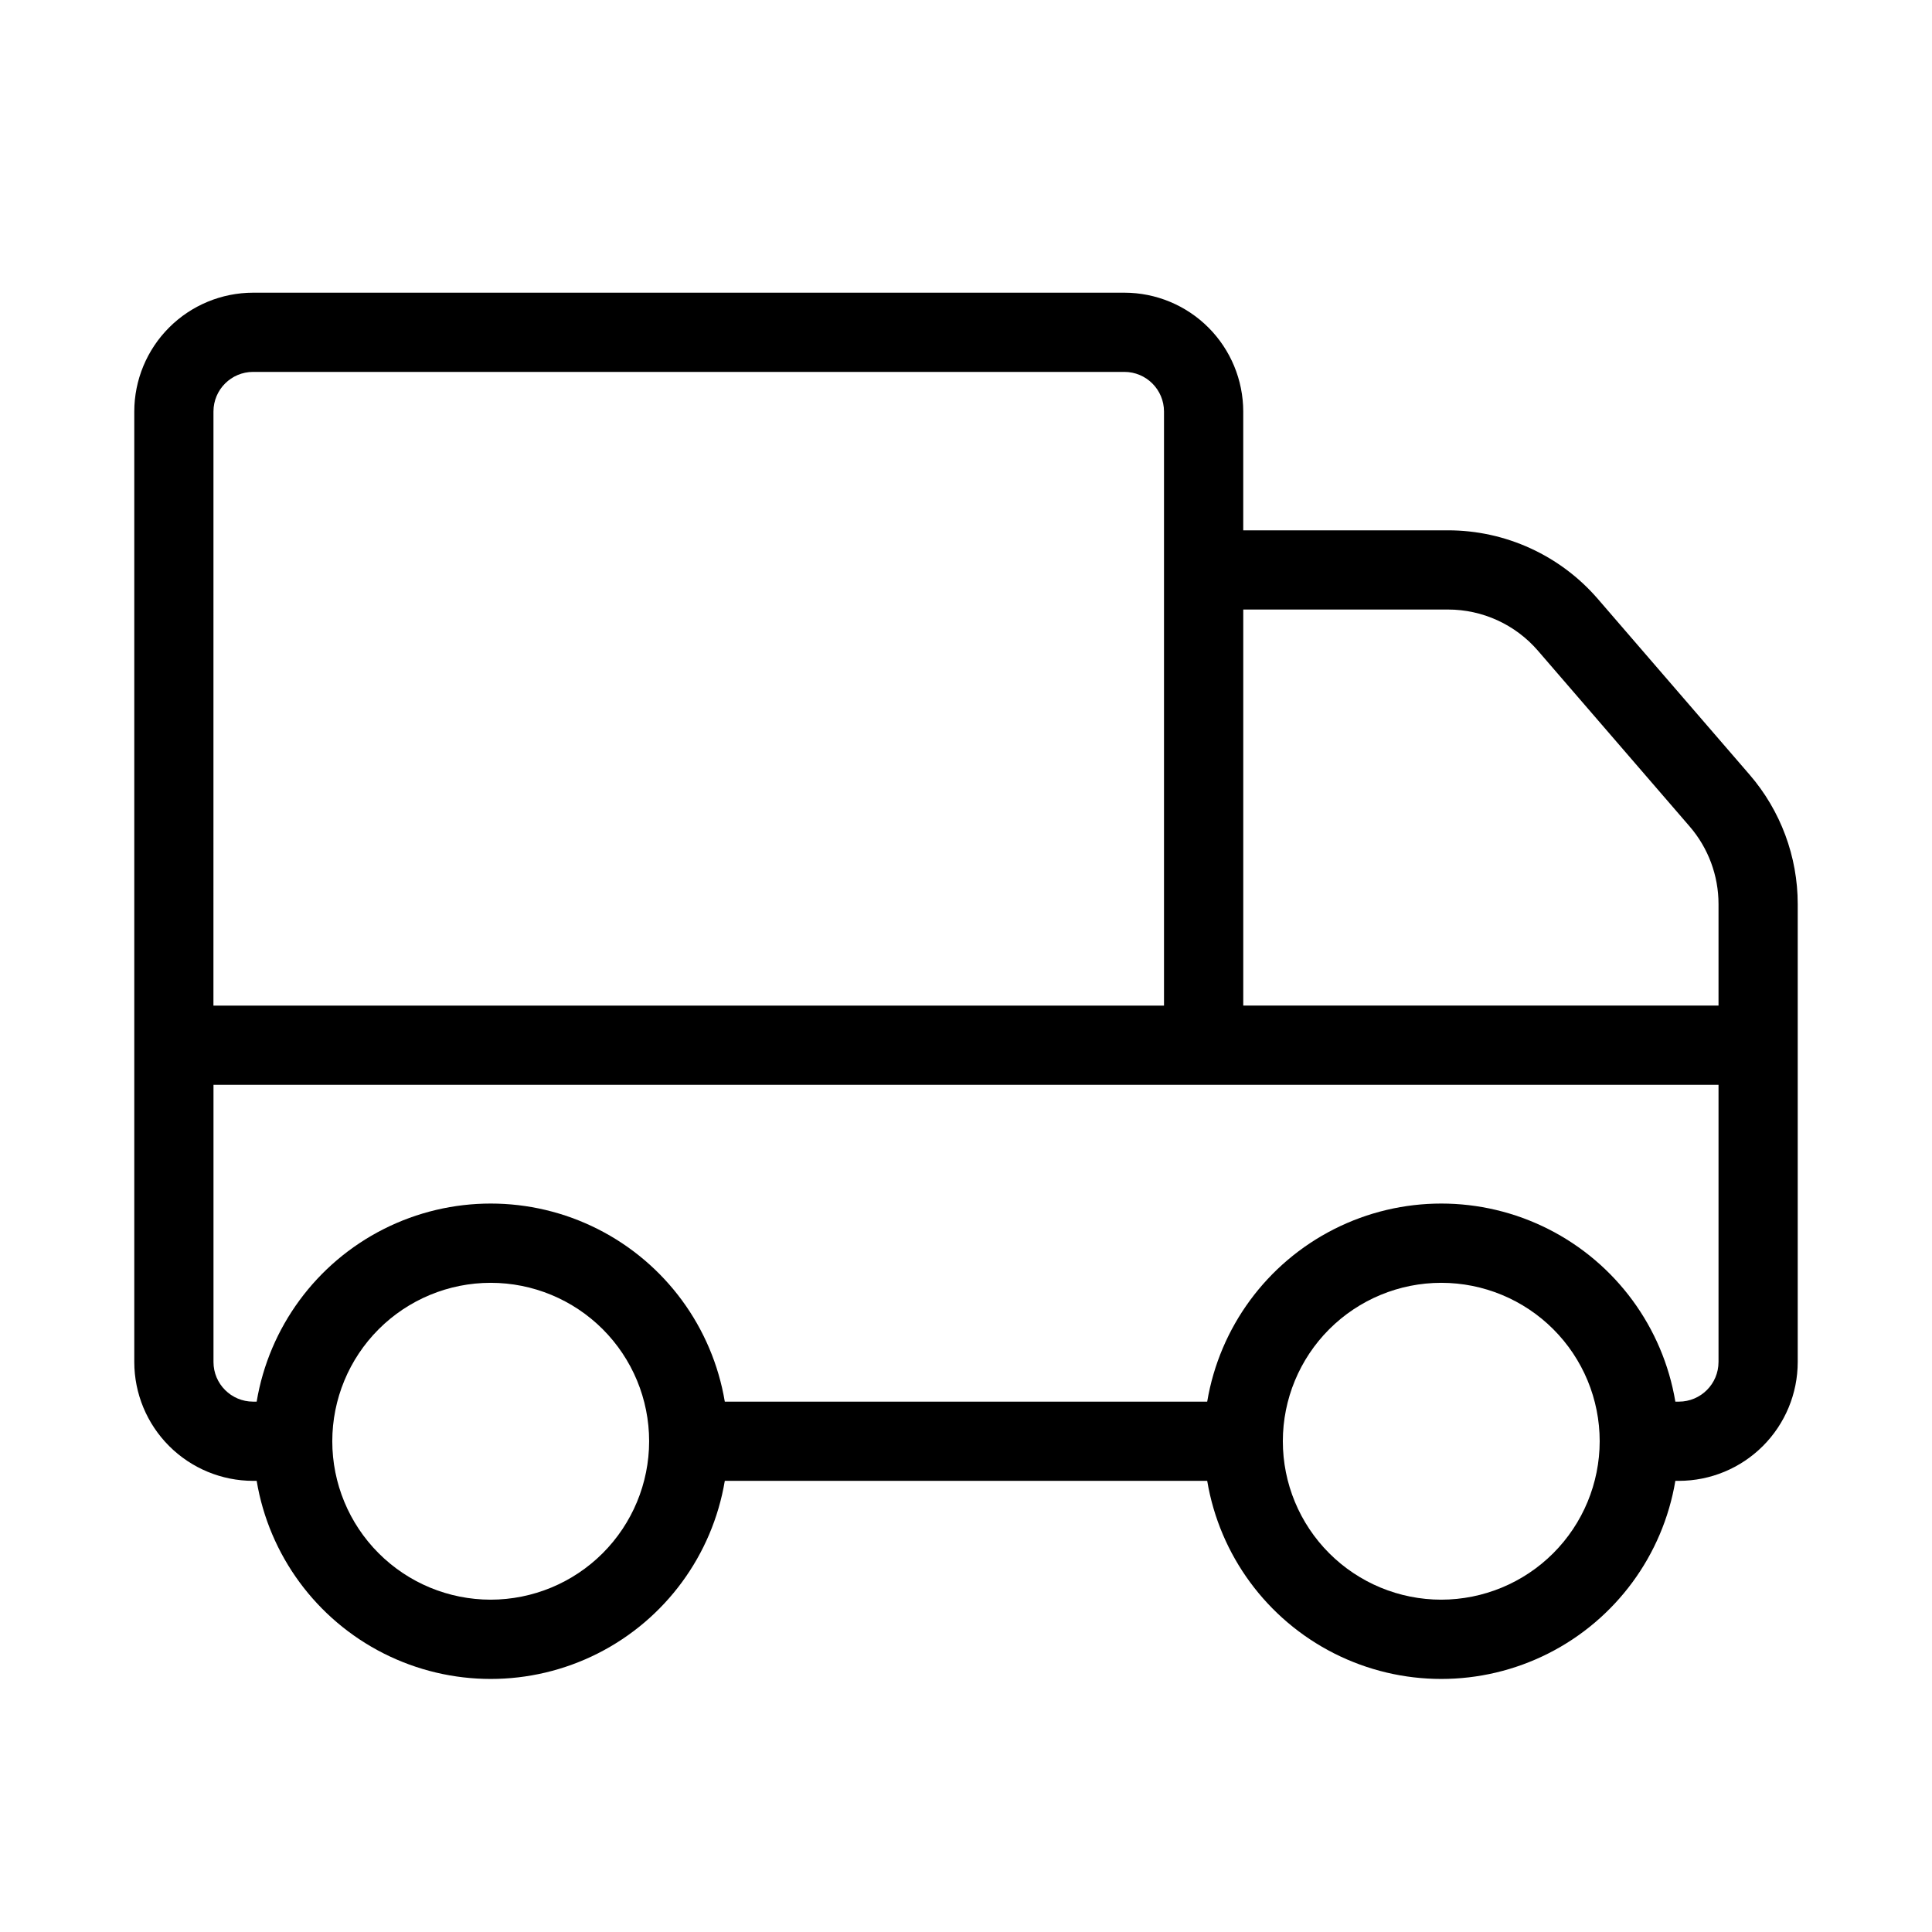 <?xml version="1.0" encoding="UTF-8"?>
<!-- Uploaded to: ICON Repo, www.svgrepo.com, Generator: ICON Repo Mixer Tools -->
<svg fill="#000000" width="800px" height="800px" version="1.1" viewBox="144 144 512 512" xmlns="http://www.w3.org/2000/svg">
 <path d="m607.66 349.3-40.211-46.574c-9.969-11.551-24.469-18.188-39.727-18.184h-54.25v-31.488c-0.012-8.348-3.332-16.352-9.234-22.258-5.902-5.902-13.906-9.223-22.254-9.23h-230.91c-8.348 0.008-16.352 3.328-22.254 9.23-5.906 5.906-9.227 13.91-9.234 22.258v251.9c0.008 8.352 3.328 16.355 9.234 22.258 5.902 5.902 13.906 9.223 22.254 9.23h0.945c3.305 19.727 15.797 36.703 33.645 45.73 17.848 9.023 38.926 9.023 56.773 0 17.848-9.027 30.336-26.004 33.645-45.73h127.84c3.309 19.727 15.801 36.703 33.648 45.73 17.848 9.023 38.922 9.023 56.77 0 17.848-9.027 30.34-26.004 33.648-45.73h0.941c8.352-0.008 16.352-3.328 22.258-9.23 5.902-5.902 9.223-13.906 9.23-22.258v-121.36c0-12.59-4.527-24.762-12.754-34.297zm-407.09-96.246c0.004-5.797 4.699-10.492 10.496-10.496h230.91c5.793 0.004 10.488 4.699 10.496 10.496v157.44h-251.91zm73.473 314.88v-0.004c-11.137 0-21.816-4.422-29.688-12.297-7.875-7.871-12.297-18.551-12.297-29.688 0-11.133 4.422-21.812 12.297-29.688 7.871-7.871 18.551-12.297 29.688-12.297 11.133 0 21.812 4.426 29.688 12.297 7.871 7.875 12.297 18.555 12.297 29.688-0.012 11.133-4.441 21.805-12.312 29.676s-18.543 12.297-29.672 12.309zm251.91 0-0.004-0.004c-11.133 0-21.812-4.422-29.688-12.297-7.871-7.871-12.297-18.551-12.297-29.688 0-11.133 4.426-21.812 12.297-29.688 7.875-7.871 18.555-12.297 29.688-12.297 11.137 0 21.816 4.426 29.688 12.297 7.875 7.875 12.297 18.555 12.297 29.688-0.012 11.133-4.438 21.805-12.309 29.676s-18.543 12.297-29.676 12.309zm73.473-62.977-0.004-0.004c-0.004 5.797-4.699 10.492-10.496 10.496h-0.945 0.004c-3.309-19.723-15.801-36.699-33.648-45.727-17.848-9.023-38.922-9.023-56.77 0-17.848 9.027-30.34 26.004-33.648 45.727h-127.84c-3.309-19.723-15.797-36.699-33.645-45.727-17.848-9.023-38.926-9.023-56.773 0-17.848 9.027-30.34 26.004-33.645 45.727h-0.945c-5.797-0.004-10.492-4.699-10.496-10.496v-73.469h398.85zm0-94.465h-125.95v-104.96h54.254-0.004c9.156-0.004 17.855 3.977 23.836 10.906l40.207 46.574c4.941 5.719 7.656 13.027 7.656 20.582z"/>
</svg>